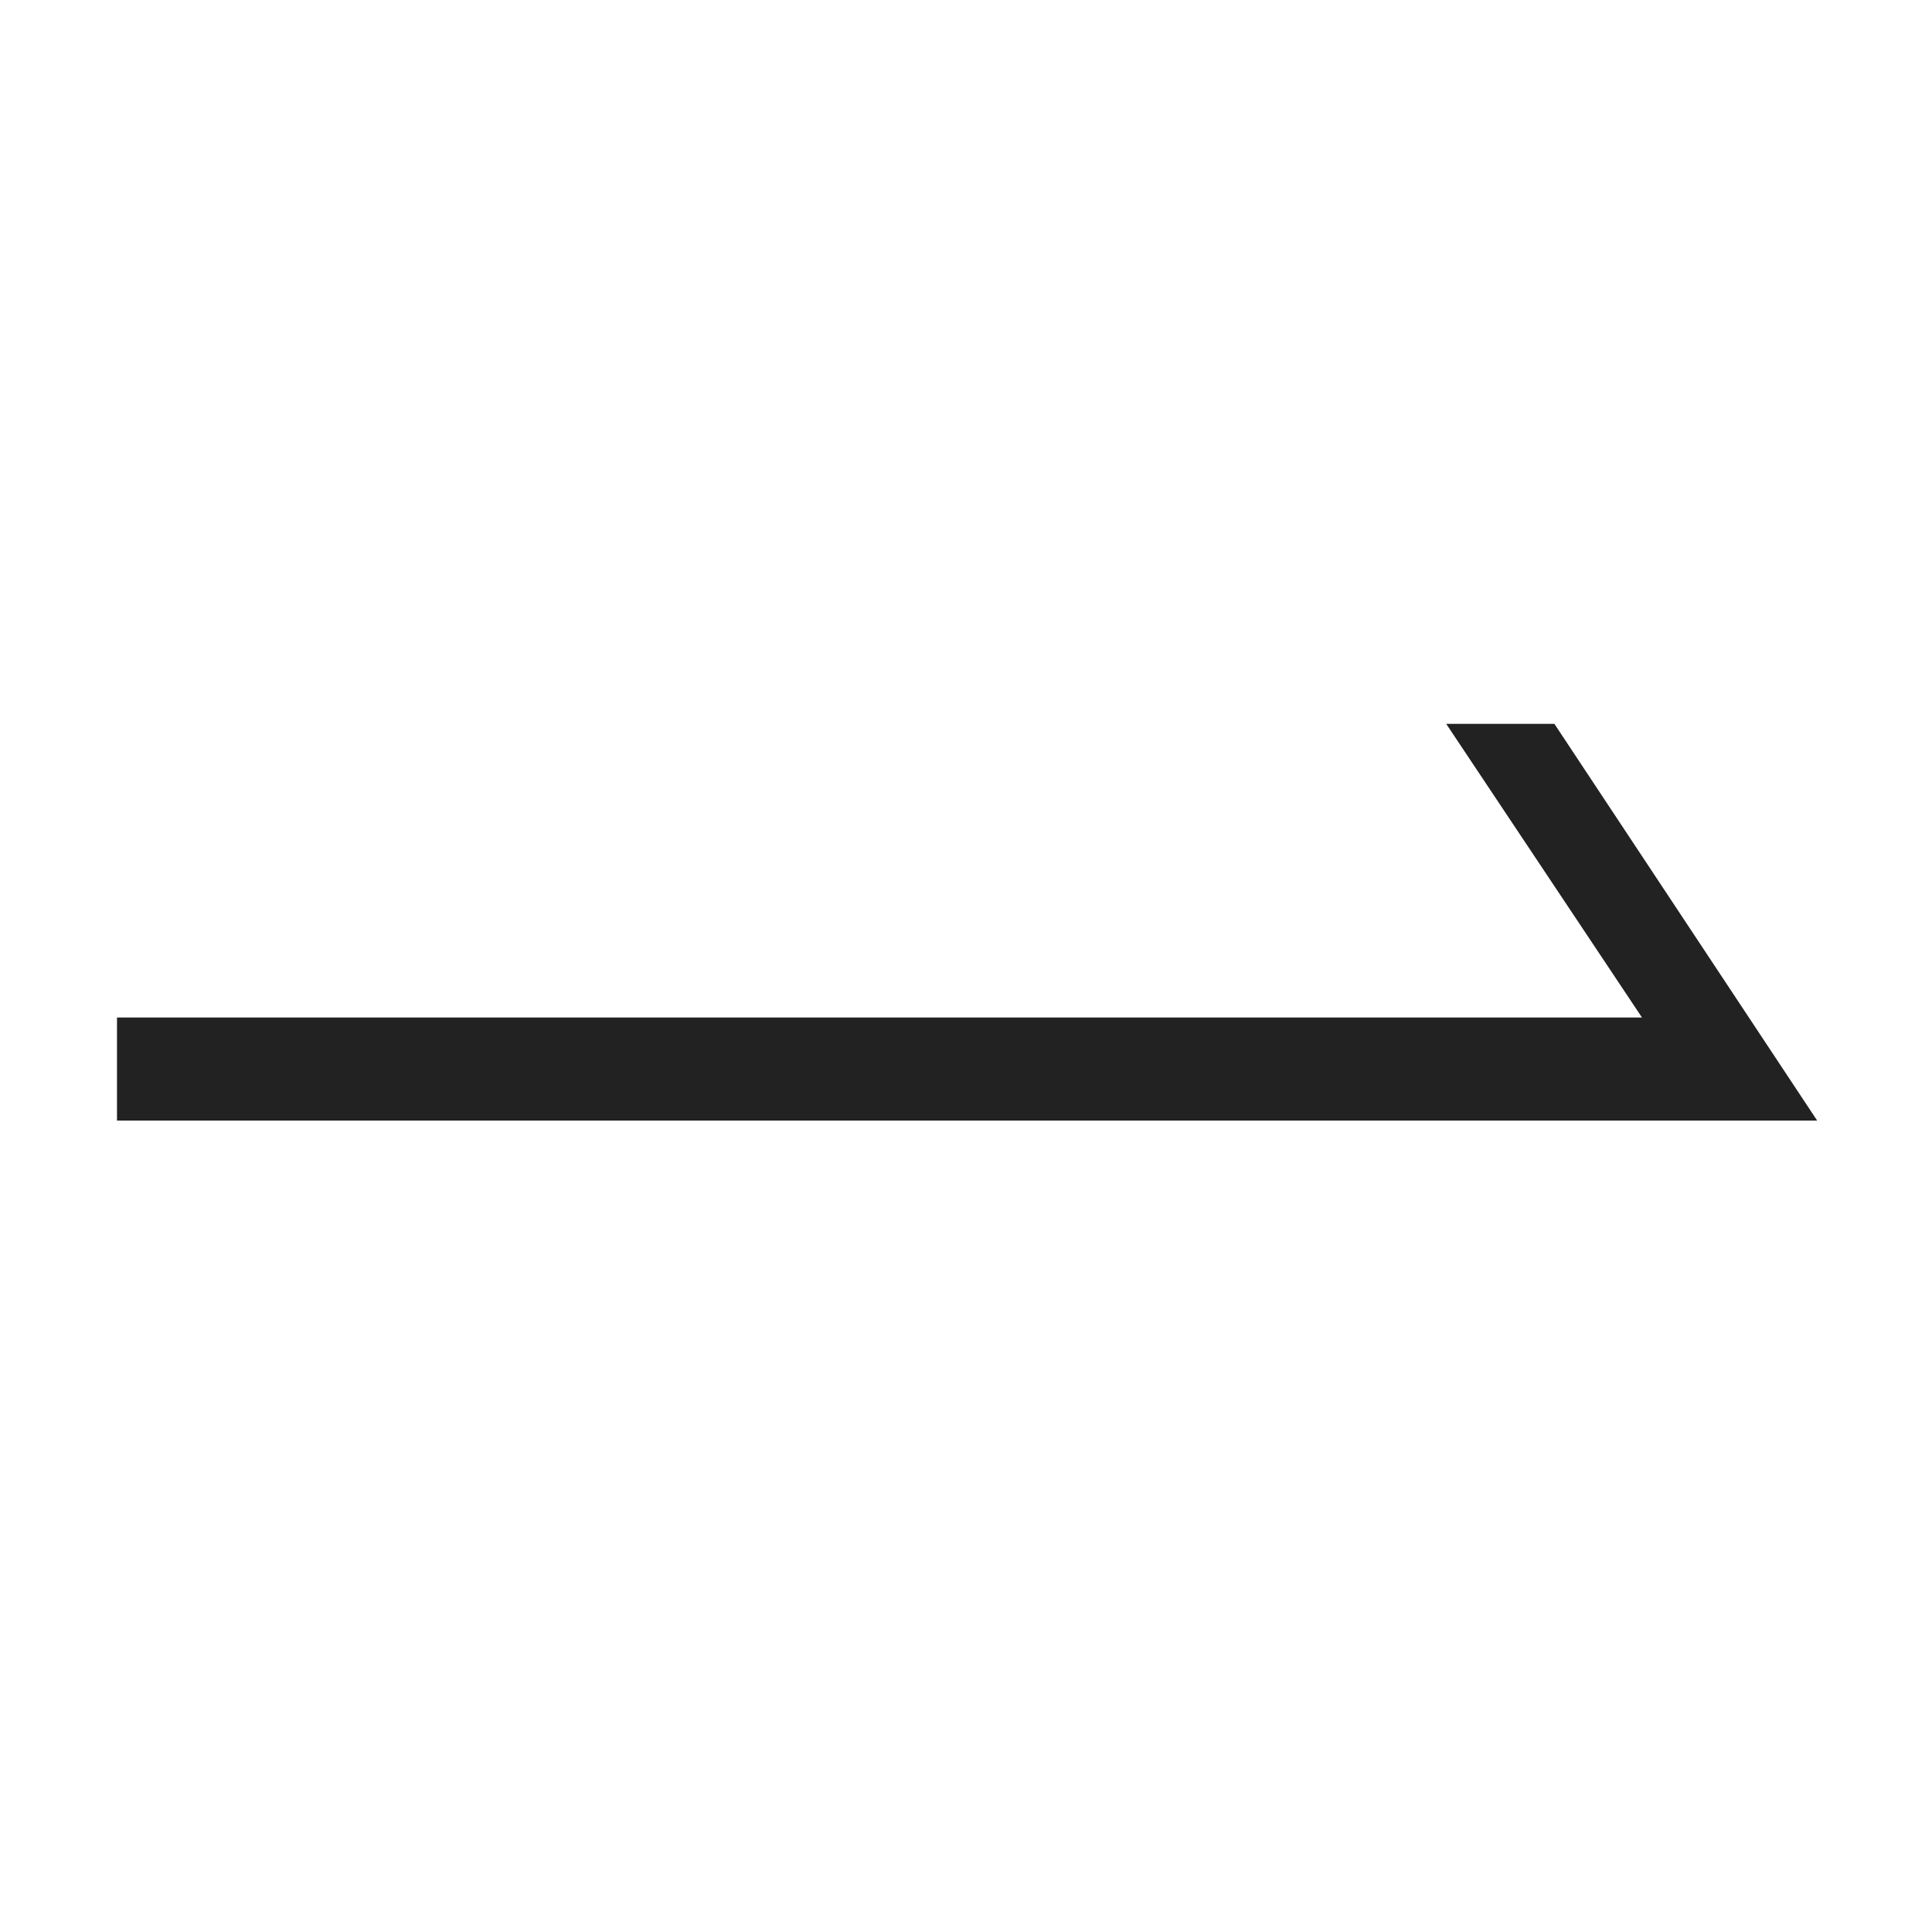 <?xml version="1.0" standalone="no"?><!DOCTYPE svg PUBLIC "-//W3C//DTD SVG 1.1//EN" "http://www.w3.org/Graphics/SVG/1.1/DTD/svg11.dtd"><svg t="1719310492241" class="icon" viewBox="0 0 1024 1024" version="1.1" xmlns="http://www.w3.org/2000/svg" p-id="7533" xmlns:xlink="http://www.w3.org/1999/xlink" width="48" height="48"><path d="M62.009 539.307h808.277l-103.765-155.648h57.344L963.129 593.92H62.009z" p-id="7534" fill="#222222"></path></svg>
